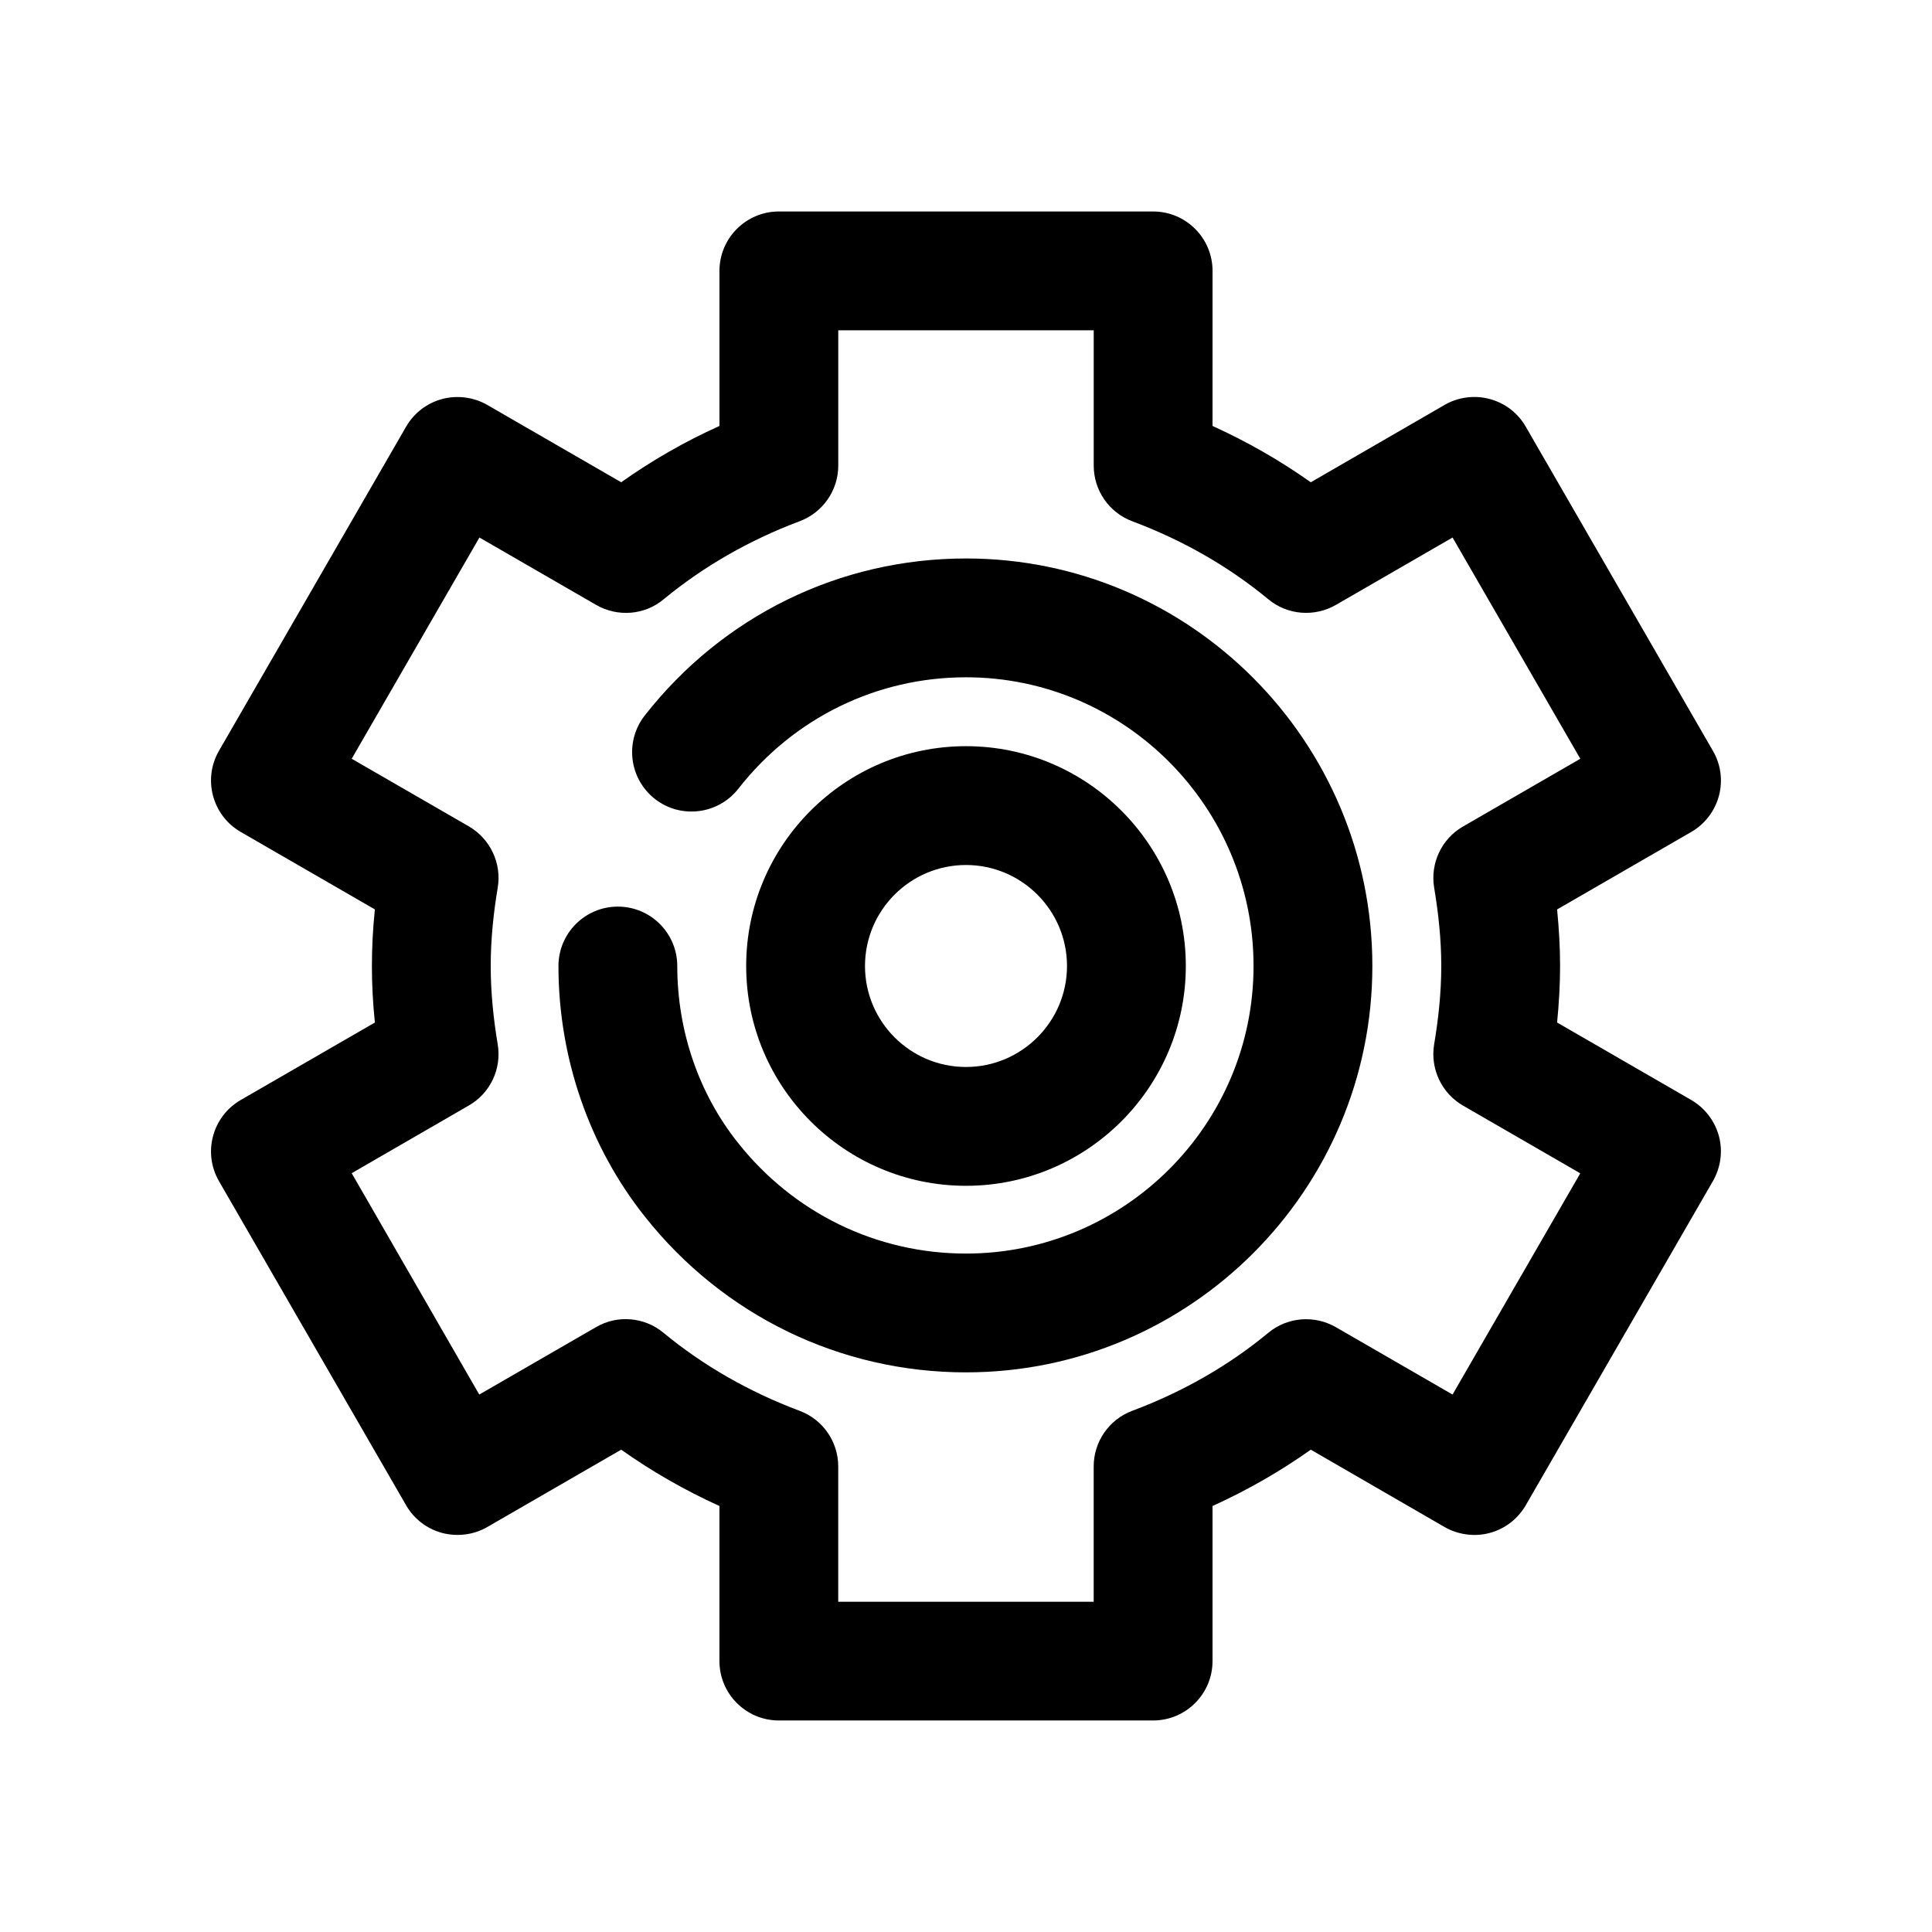 <?xml version="1.0" encoding="UTF-8"?>
<!-- Uploaded to: ICON Repo, www.iconrepo.com, Generator: ICON Repo Mixer Tools -->
<svg fill="#000000" width="800px" height="800px" version="1.1" viewBox="144 144 512 512" xmlns="http://www.w3.org/2000/svg">
 <g>
  <path d="m202.03 457.02 49.594 85.898c2.078 3.621 5.543 6.266 9.574 7.336 4 1.039 8.344 0.504 11.934-1.574l35.488-20.5c8.125 5.762 16.816 10.738 26.039 14.926v41.094c0 8.691 7.055 15.742 15.742 15.742h99.188c8.691 0 15.742-7.055 15.742-15.742v-41.094c9.227-4.188 17.918-9.164 26.039-14.926l35.457 20.5c3.559 2.047 7.965 2.644 11.934 1.574 4.062-1.07 7.461-3.715 9.574-7.336l49.594-85.898c2.078-3.621 2.676-7.902 1.605-11.934-1.102-4.031-3.715-7.461-7.336-9.574l-35.551-20.531c0.508-5.191 0.789-10.168 0.789-14.984s-0.285-9.793-0.789-14.988l35.551-20.531c3.621-2.078 6.234-5.543 7.336-9.574 1.07-4.031 0.504-8.344-1.605-11.934l-49.594-85.898c-2.078-3.621-5.512-6.266-9.574-7.336-3.969-1.07-8.375-0.504-11.934 1.574l-35.457 20.5c-8.125-5.762-16.816-10.738-26.039-14.926l0.004-41.094c0-8.691-7.055-15.742-15.742-15.742h-99.188c-8.691 0-15.742 7.055-15.742 15.742v41.094c-9.23 4.156-17.922 9.16-26.043 14.922l-35.488-20.496c-3.621-2.078-7.934-2.613-11.934-1.574-4.031 1.07-7.496 3.715-9.574 7.336l-49.594 85.898c-4.344 7.527-1.762 17.16 5.766 21.508l35.551 20.531c-0.539 5.164-0.789 10.137-0.789 14.988 0 4.848 0.25 9.824 0.789 14.988l-35.551 20.527c-7.527 4.348-10.109 13.98-5.766 21.508zm66.223-20.059c5.699-3.273 8.719-9.73 7.648-16.184-1.133-6.801-1.855-13.699-1.855-20.781 0-7.086 0.723-13.98 1.859-20.781 1.07-6.453-1.984-12.91-7.652-16.215l-31.051-17.922 33.852-58.629 30.922 17.855c5.668 3.273 12.848 2.738 17.887-1.48 10.578-8.723 22.699-15.684 36.051-20.691 6.141-2.297 10.234-8.188 10.234-14.738v-35.859h67.699v35.863c0 6.551 4.062 12.438 10.203 14.738 13.383 5.008 25.535 11.965 36.086 20.688 5.039 4.188 12.188 4.754 17.887 1.48l30.922-17.855 33.852 58.629-31.078 17.949c-5.699 3.273-8.723 9.762-7.652 16.215 1.129 6.773 1.883 13.668 1.883 20.754s-0.754 13.98-1.891 20.781c-1.07 6.453 1.984 12.941 7.652 16.215l31.078 17.949-33.852 58.629-30.922-17.855c-5.699-3.273-12.816-2.707-17.887 1.48-10.547 8.723-22.703 15.68-36.086 20.688-6.141 2.297-10.203 8.188-10.203 14.738v35.863h-67.699v-35.863c0-6.551-4.062-12.438-10.234-14.738-13.352-5.008-25.473-11.934-36.086-20.688-5.07-4.219-12.25-4.785-17.887-1.48l-30.922 17.855-33.809-58.66z"/>
  <path d="m400 507.69c59.387 0 107.69-48.305 107.69-107.69 0-59.574-48.305-108-107.69-108-33.41 0-64.426 15.176-85.145 41.629-5.356 6.859-4.125 16.75 2.707 22.102 6.832 5.352 16.75 4.125 22.105-2.707 14.672-18.77 36.684-29.535 60.332-29.535 42.004 0 76.203 34.32 76.203 76.516 0 42.004-34.195 76.203-76.203 76.203-23.617 0-45.625-10.676-60.426-29.348-10.391-13.039-16.09-29.664-16.09-46.855 0-8.691-7.055-15.742-15.742-15.742-8.695-0.004-15.746 7.051-15.746 15.742 0 24.277 8.156 47.895 22.953 66.473 20.781 26.195 51.797 41.215 85.051 41.215z"/>
  <path d="m400 458.25c32.117 0 58.254-26.137 58.254-58.254-0.004-32.117-26.137-58.25-58.254-58.25-32.121 0-58.254 26.133-58.254 58.254 0 32.117 26.133 58.25 58.254 58.25zm0-85.016c14.738 0 26.766 11.996 26.766 26.766-0.004 14.766-12.031 26.762-26.766 26.762-14.77 0-26.766-11.996-26.766-26.762 0-14.77 11.996-26.766 26.766-26.766z"/>
 </g>
</svg>